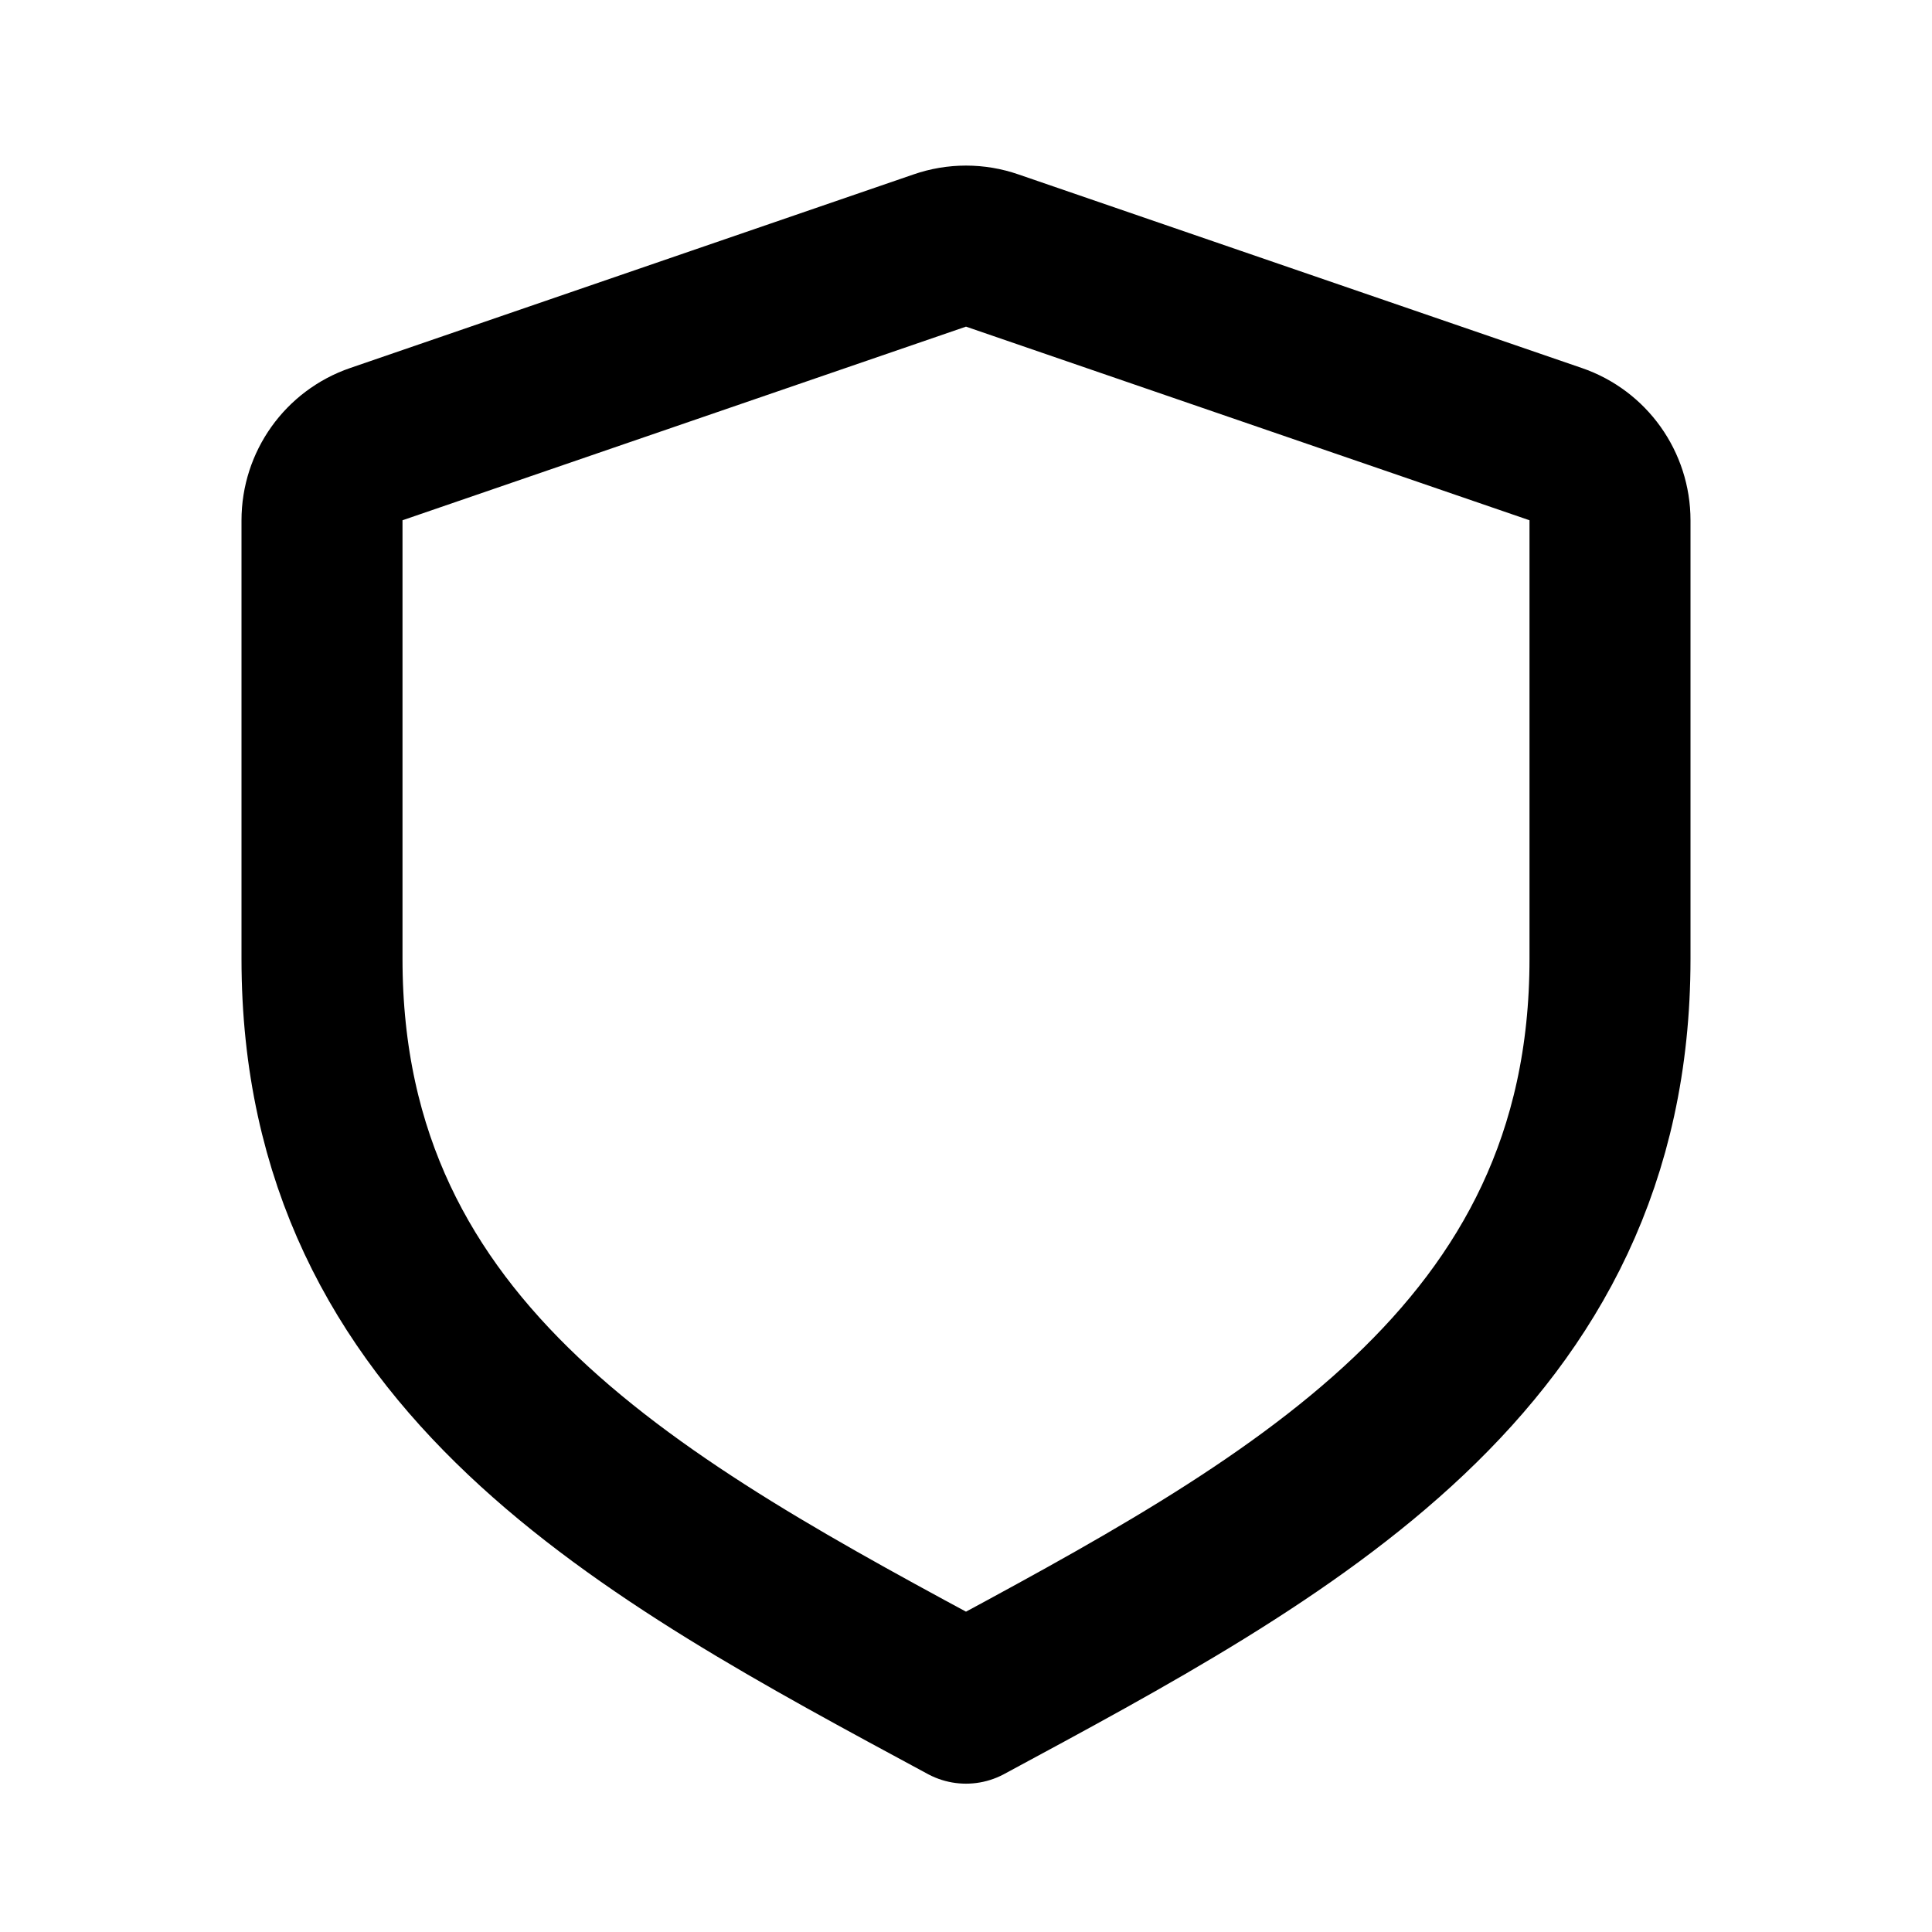 <svg width="18" height="18" viewBox="0 0 18 18" fill="none" xmlns="http://www.w3.org/2000/svg">
<path d="M15 4.848C15 4.527 14.797 4.242 14.494 4.138L9.244 2.334C9.086 2.279 8.914 2.279 8.756 2.334L3.506 4.138C3.203 4.242 3 4.527 3 4.848V8.934C3 12.664 6 14.25 9 15.868C12 14.25 15 12.664 15 8.934V4.848Z" stroke="black" stroke-width="1.5" stroke-linecap="square" stroke-linejoin="round"/>
</svg>

